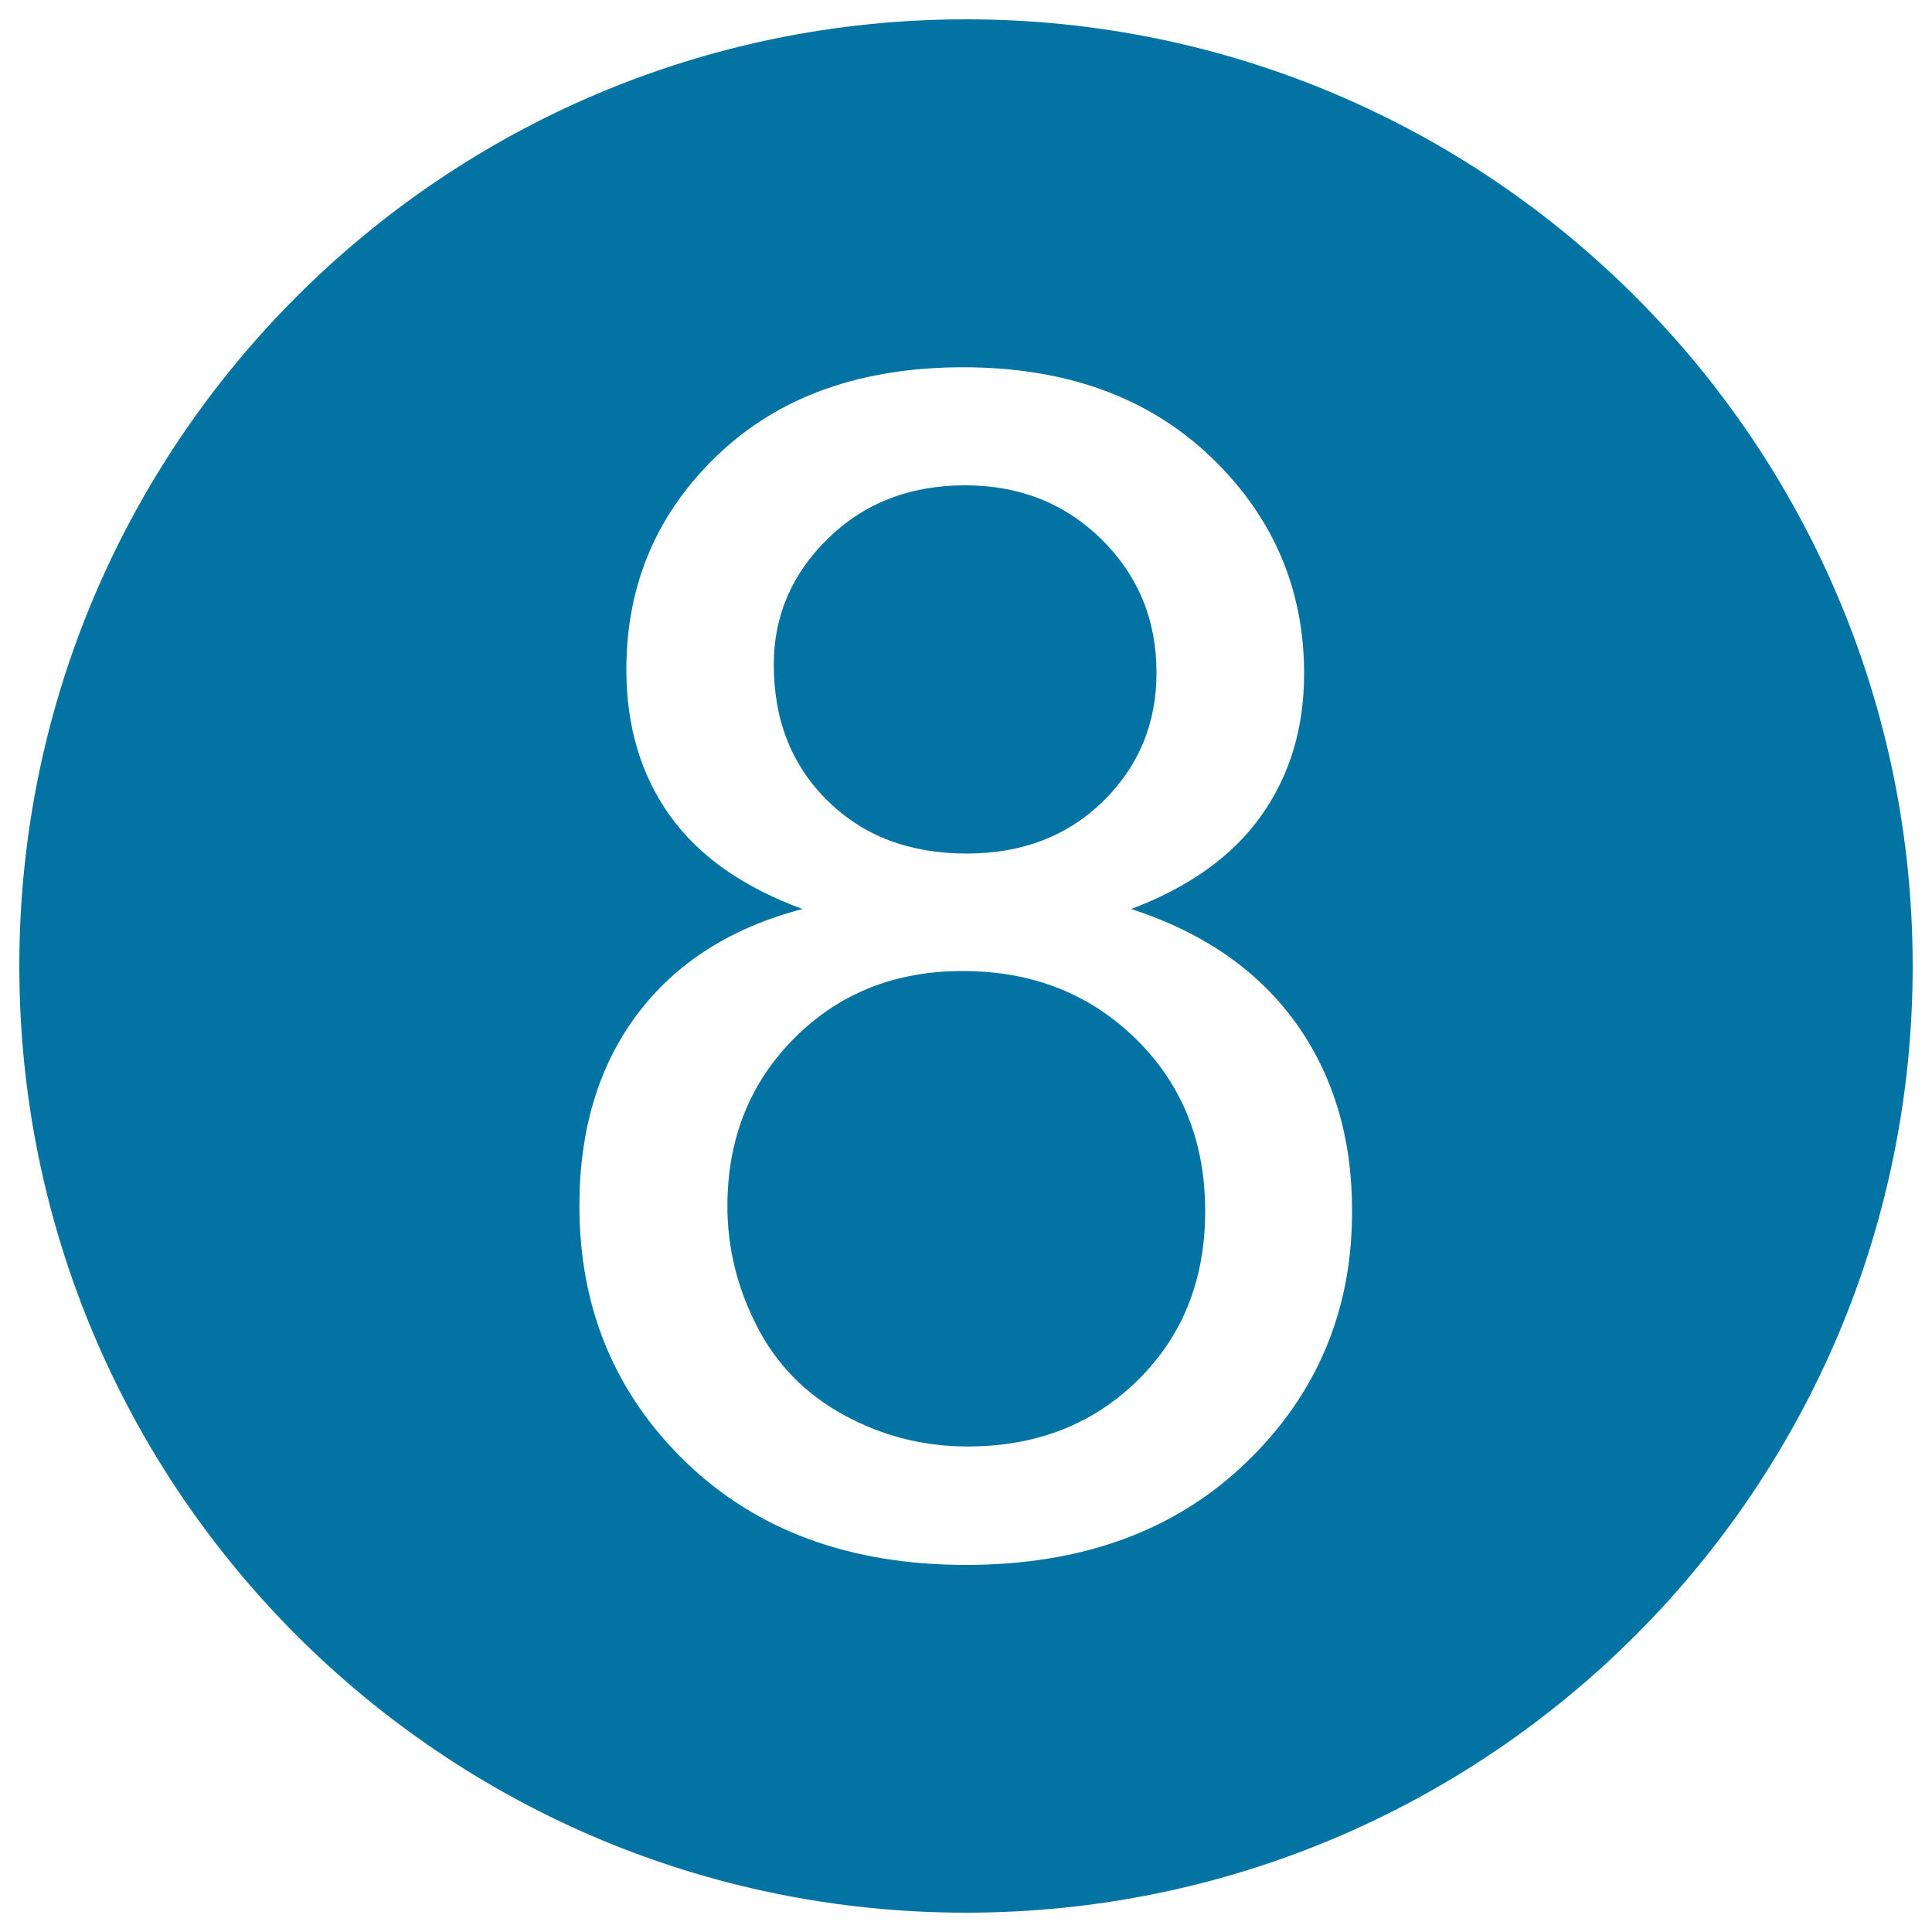 <svg xmlns="http://www.w3.org/2000/svg" viewBox="0 0 1000 1000" style="fill:#0273a2">
<title>Lottery SVG icons</title>
<path d="M500.4,441.8c28.7,0,52.2-9.1,70.6-27.1c18.4-18.1,27.6-40.2,27.6-66.5c0-27.4-9.5-50.3-28.4-69c-18.9-18.6-42.5-28-70.6-28c-28.5,0-52.1,9.1-70.9,27.4c-18.7,18.2-28.2,40-28.2,65.4c0,28.7,9.3,52.2,27.8,70.4C446.8,432.7,470.8,441.8,500.4,441.8z M498.3,502.6c-35.1,0-64.1,11.6-87.2,34.8c-23.1,23.2-34.6,52.2-34.6,87c0,21.3,5,41.9,15.1,61.7c10.1,19.9,25.1,35.3,45,46.2c19.8,10.9,41.3,16.4,64.2,16.4c35.6,0,65-11.5,88.2-34.4c23.2-22.9,34.8-52,34.8-87.4c0-35.9-11.9-65.6-35.8-89.1C564.1,514.4,534.3,502.6,498.3,502.6z M500,10C229.4,10,10,229.4,10,500C10,770.6,229.4,990,500,990c270.6,0,490-219.4,490-489.9C990,229.4,770.6,10,500,10z M645,757c-36.7,35.4-85.1,53-145,53c-59.9,0-108.2-17.7-145-53.2c-36.7-35.5-55.1-79.7-55.1-132.7c0-39.5,10-72.6,30-99.2c20-26.6,48.6-44.8,85.5-54.4c-30.9-11.3-53.8-27.5-68.8-48.5c-14.9-21-22.4-46.1-22.4-75.4c0-44.2,15.9-81.3,47.6-111.4c31.7-30.1,74-45.1,126.7-45.1c53,0,95.7,15.4,128,46.2c32.3,30.8,48.5,68.3,48.5,112.4c0,28.2-7.4,52.7-22.2,73.5c-14.8,20.9-37.2,36.9-67.3,48.3c37.3,12.1,65.6,31.8,85.1,58.8c19.4,27,29.2,59.3,29.2,96.9C700.1,678,681.7,721.7,645,757z"/>
</svg>